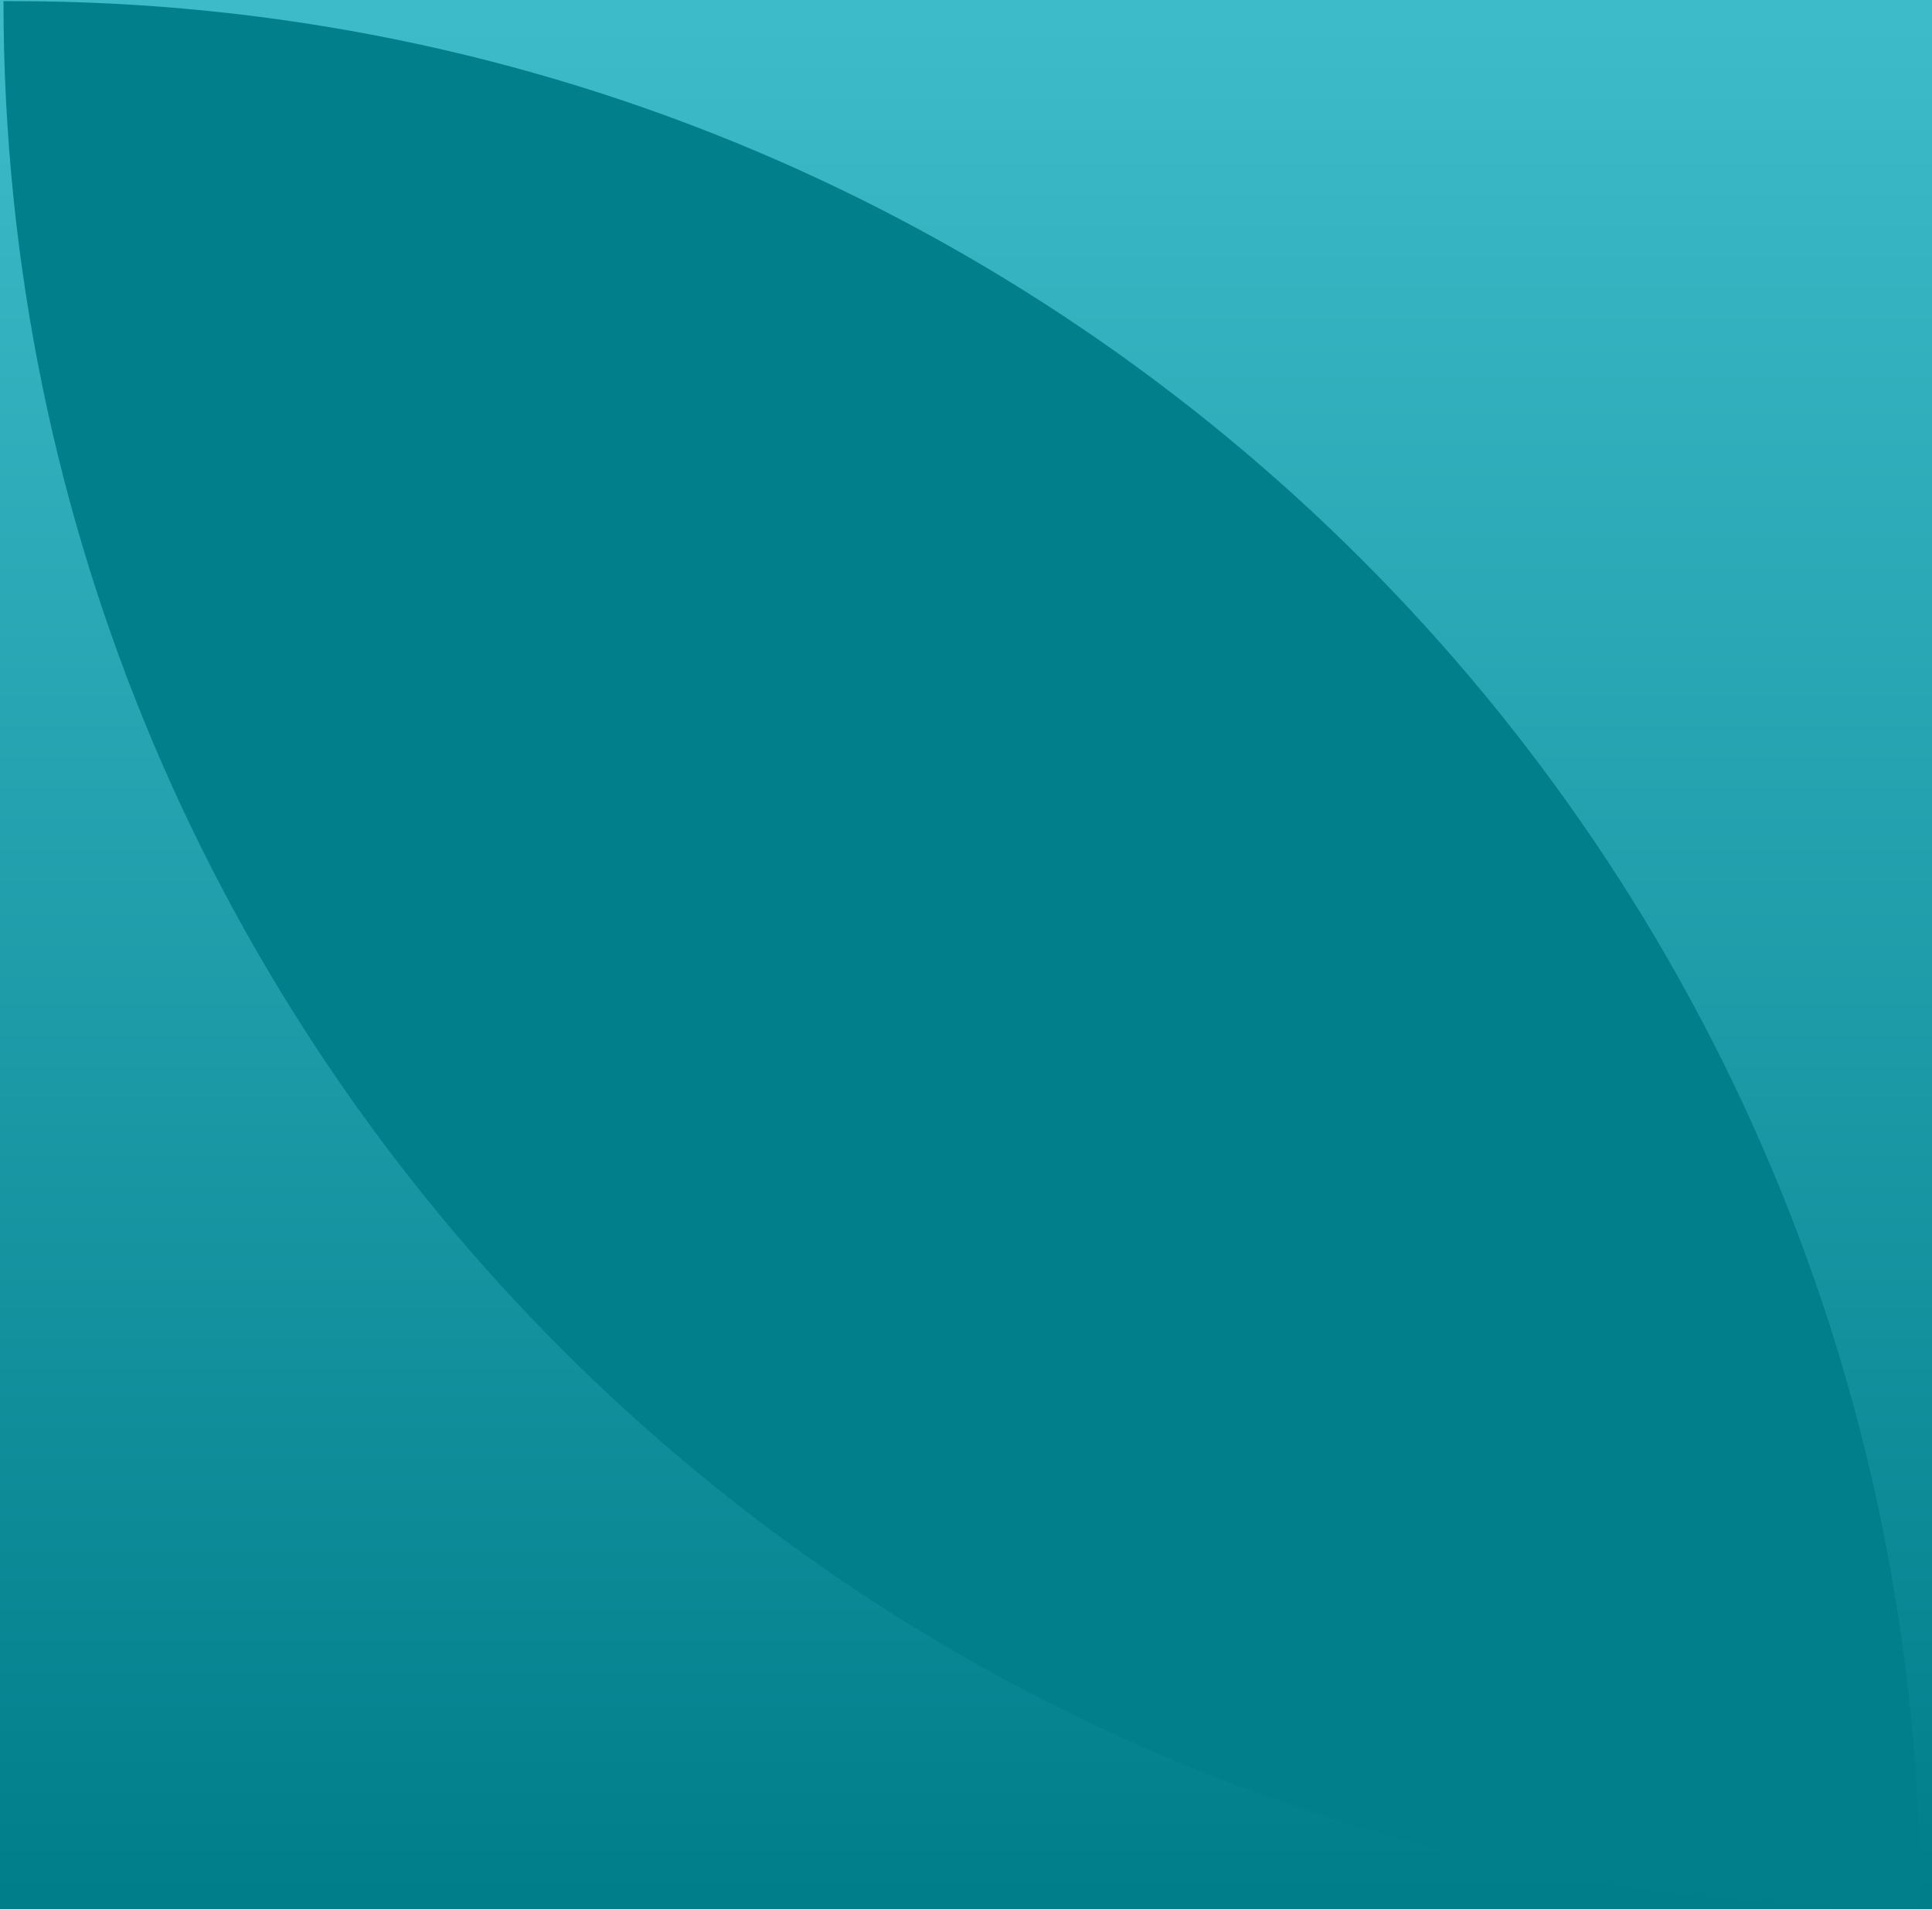 <svg xmlns="http://www.w3.org/2000/svg" xmlns:xlink="http://www.w3.org/1999/xlink" width="167" height="165" viewBox="0 0 167 165">
<style type="text/css">
	.st0{fill:url(#Rectangle_672_1_);}
	.st1{fill:#01808C;}
</style>
<g id="Group_72" transform="translate(2504 -1)">
	
		<linearGradient id="Rectangle_672_1_" gradientUnits="userSpaceOnUse" x1="-3098.913" y1="466.176" x2="-3098.913" y2="465.176" gradientTransform="matrix(-167 0 0 -165 -519939 76920)">
		<stop  offset="0" style="stop-color:#3EBBC8"/>
		<stop  offset="1" style="stop-color:#007F8B"/>
	</linearGradient>
	<rect id="Rectangle_672" x="-2504" y="1" class="st0" width="167" height="165"/>
	<path id="Rectangle_673" class="st1" d="M-2502.8,1.1h-0.9l0,0l0,0c0,91,73.8,164.8,164.8,164.8c0,0,0,0,0,0h0.9l0,0l0,0
		C-2338,74.9-2411.8,1.1-2502.8,1.1C-2502.8,1.1-2502.8,1.1-2502.8,1.1z"/>
</g>
</svg>
